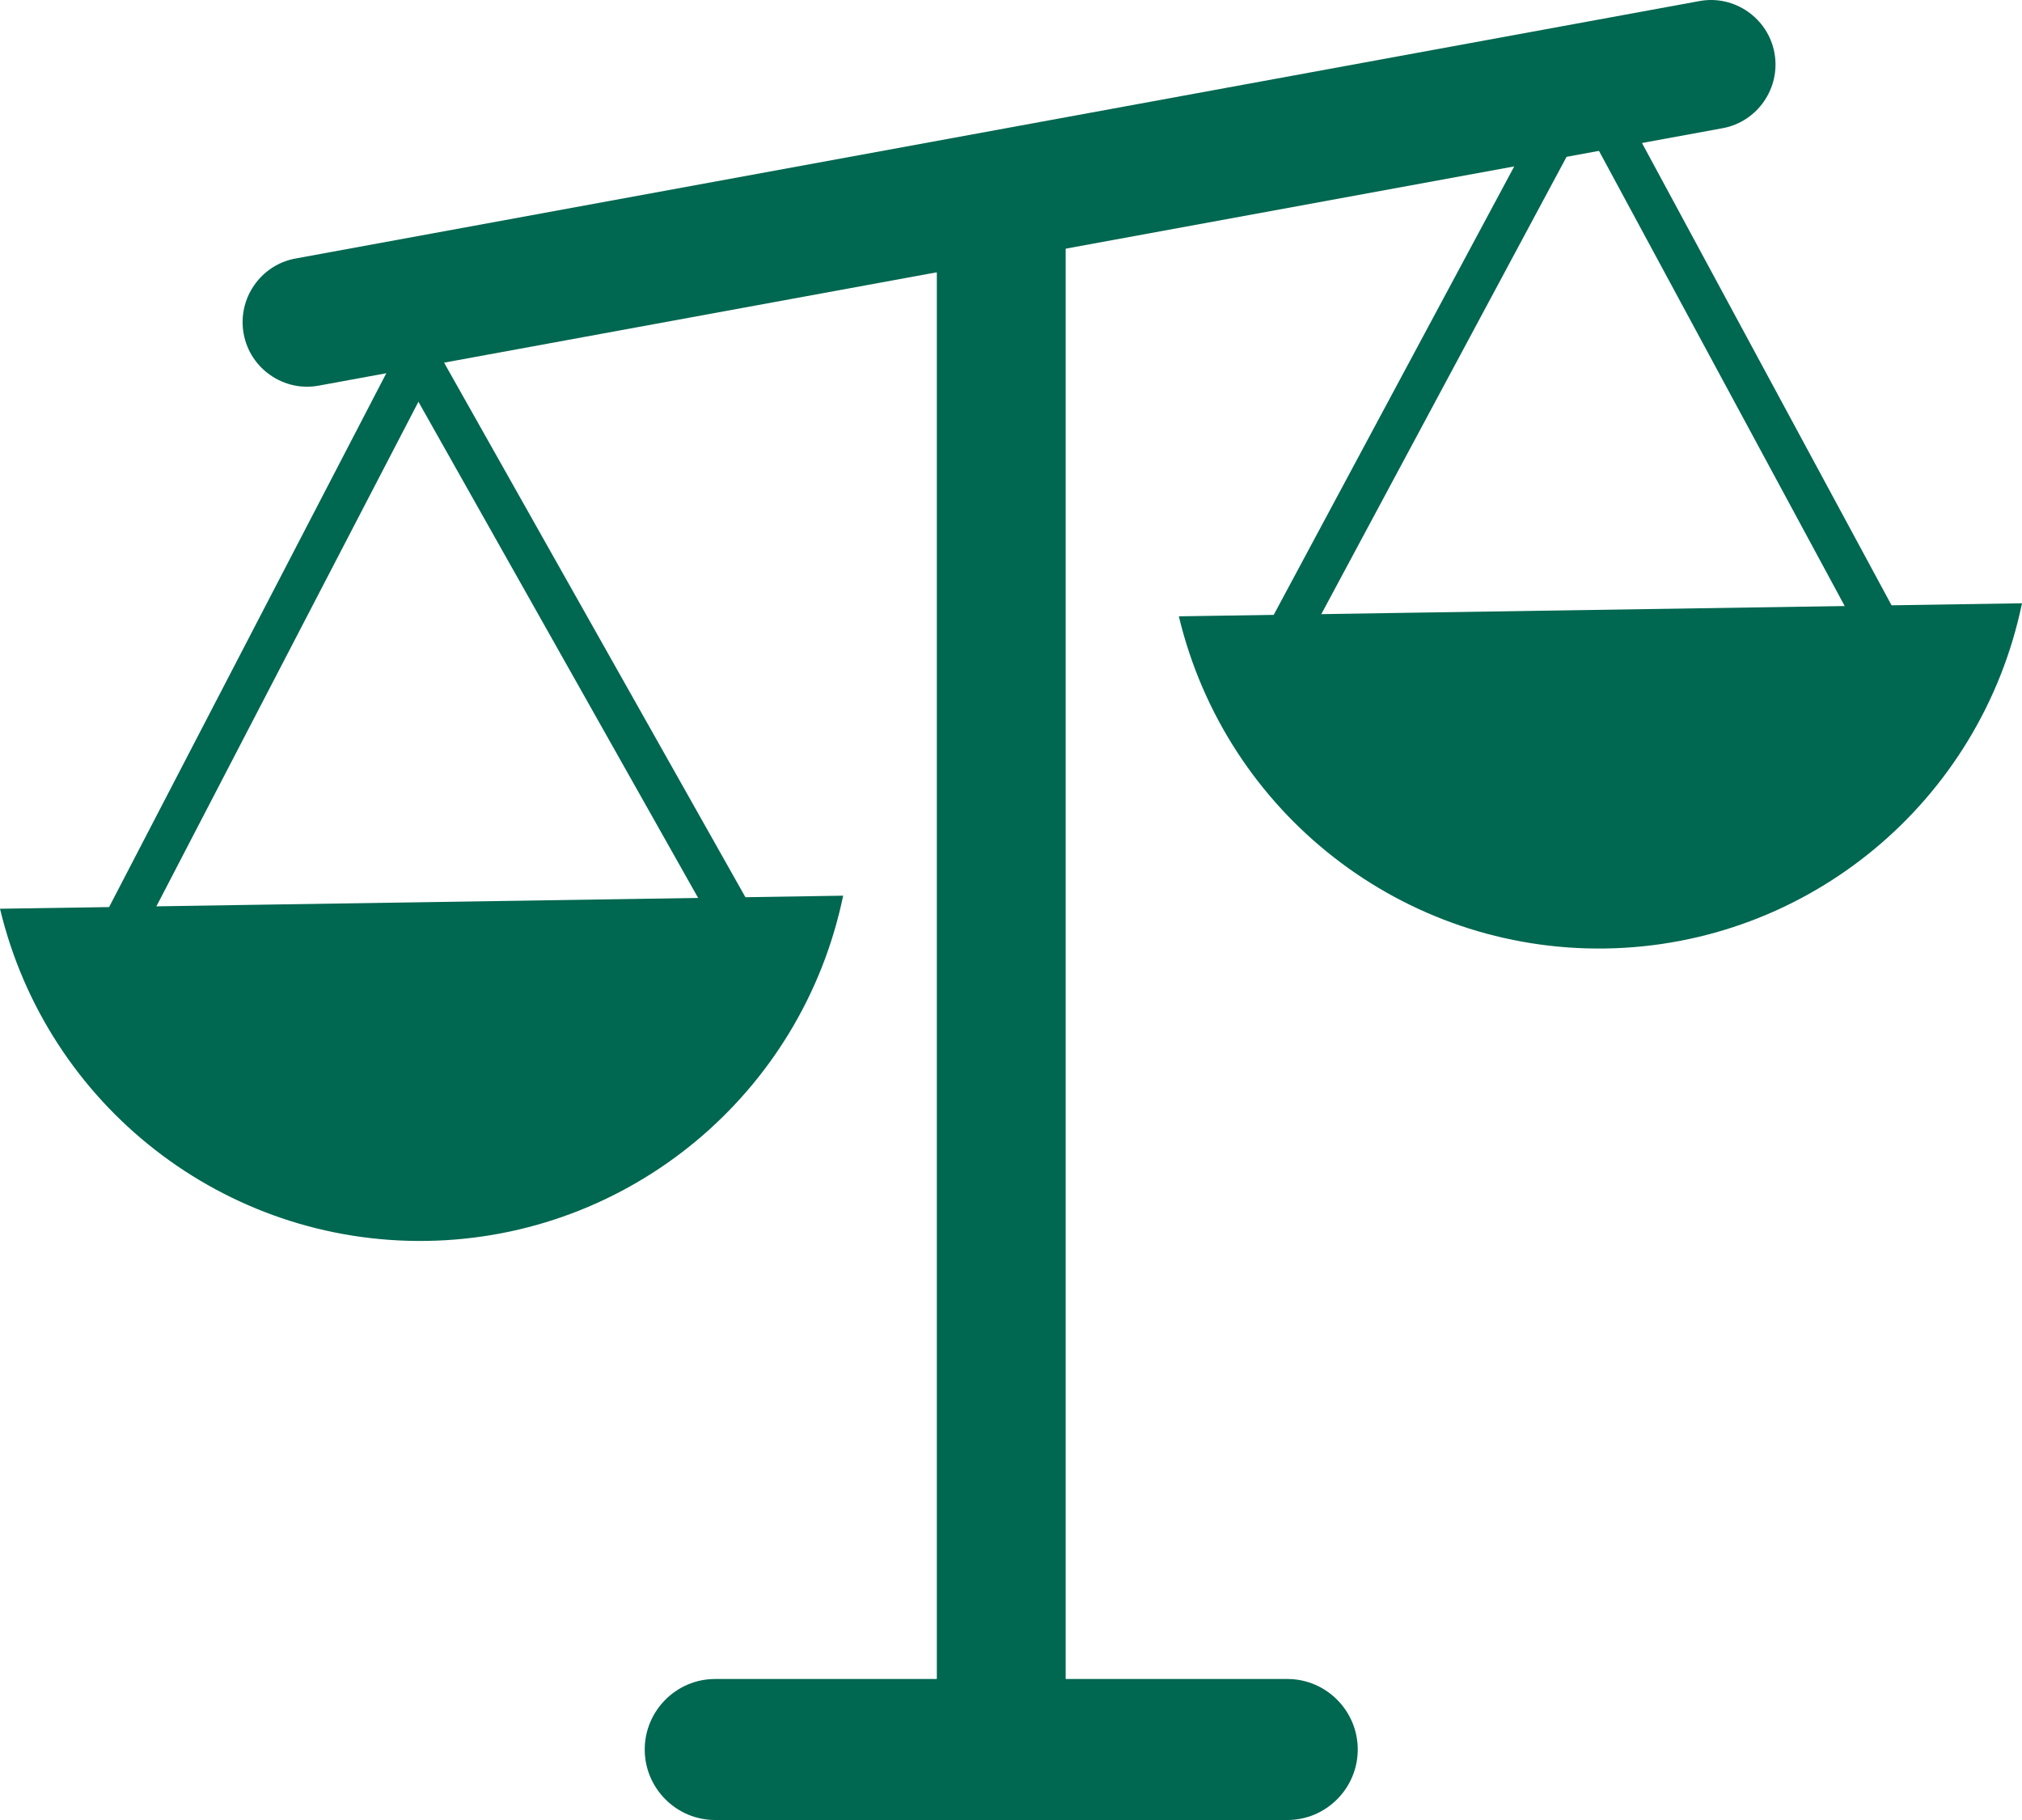 <?xml version="1.0" encoding="UTF-8"?> <svg xmlns="http://www.w3.org/2000/svg" width="90" height="81" viewBox="0 0 90 81" fill="none"><g clip-path="url(#clip0_1072_1482)"><path fill-rule="evenodd" clip-rule="evenodd" d="M0 40.444C2.103 49.225 9.996 55.367 18.997 55.227C27.997 55.088 35.697 48.704 37.529 39.863C37.529 39.863 25.02 40.057 0 40.444H0Z" fill="#006750"></path><path fill-rule="evenodd" clip-rule="evenodd" d="M52.471 27.43C54.574 36.21 62.467 42.352 71.467 42.213C80.468 42.073 88.168 35.69 90 26.849C90 26.849 77.49 27.043 52.471 27.43L52.471 27.43Z" fill="#006750"></path><path d="M20.745 13.797L6.381 41.454L4.738 40.597L19.101 12.94L20.745 13.797Z" fill="#006750"></path><path d="M17.946 12.911L33.931 41.265L32.324 42.18L16.339 13.826L17.946 12.911Z" fill="#006750"></path><path d="M71.239 4.163L58.15 28.566L56.521 27.687L69.61 3.285L71.239 4.163Z" fill="#006750"></path><path d="M72.05 4.447L85.602 29.547L83.973 30.425L70.421 5.325L72.05 4.447Z" fill="#006750"></path><path fill-rule="evenodd" clip-rule="evenodd" d="M31.825 74.725H57.307C59.027 74.725 60.434 76.137 60.434 77.863C60.434 79.588 59.027 81 57.307 81H31.825C30.104 81 28.697 79.588 28.697 77.863C28.697 76.137 30.104 74.725 31.825 74.725Z" fill="#006750"></path><path fill-rule="evenodd" clip-rule="evenodd" d="M41.699 8.489H47.433V77.979H41.699V8.489Z" fill="#006750"></path><path fill-rule="evenodd" clip-rule="evenodd" d="M78.982 2.359C79.266 3.915 78.228 5.421 76.677 5.705L14.18 17.164C12.629 17.449 11.128 16.408 10.845 14.852C10.561 13.296 11.598 11.79 13.149 11.506L75.647 0.047C77.198 -0.237 78.698 0.803 78.982 2.359Z" fill="#006750"></path></g><defs><clipPath id="clip0_1072_1482"><rect width="90" height="81" fill="white"></rect></clipPath></defs></svg> 